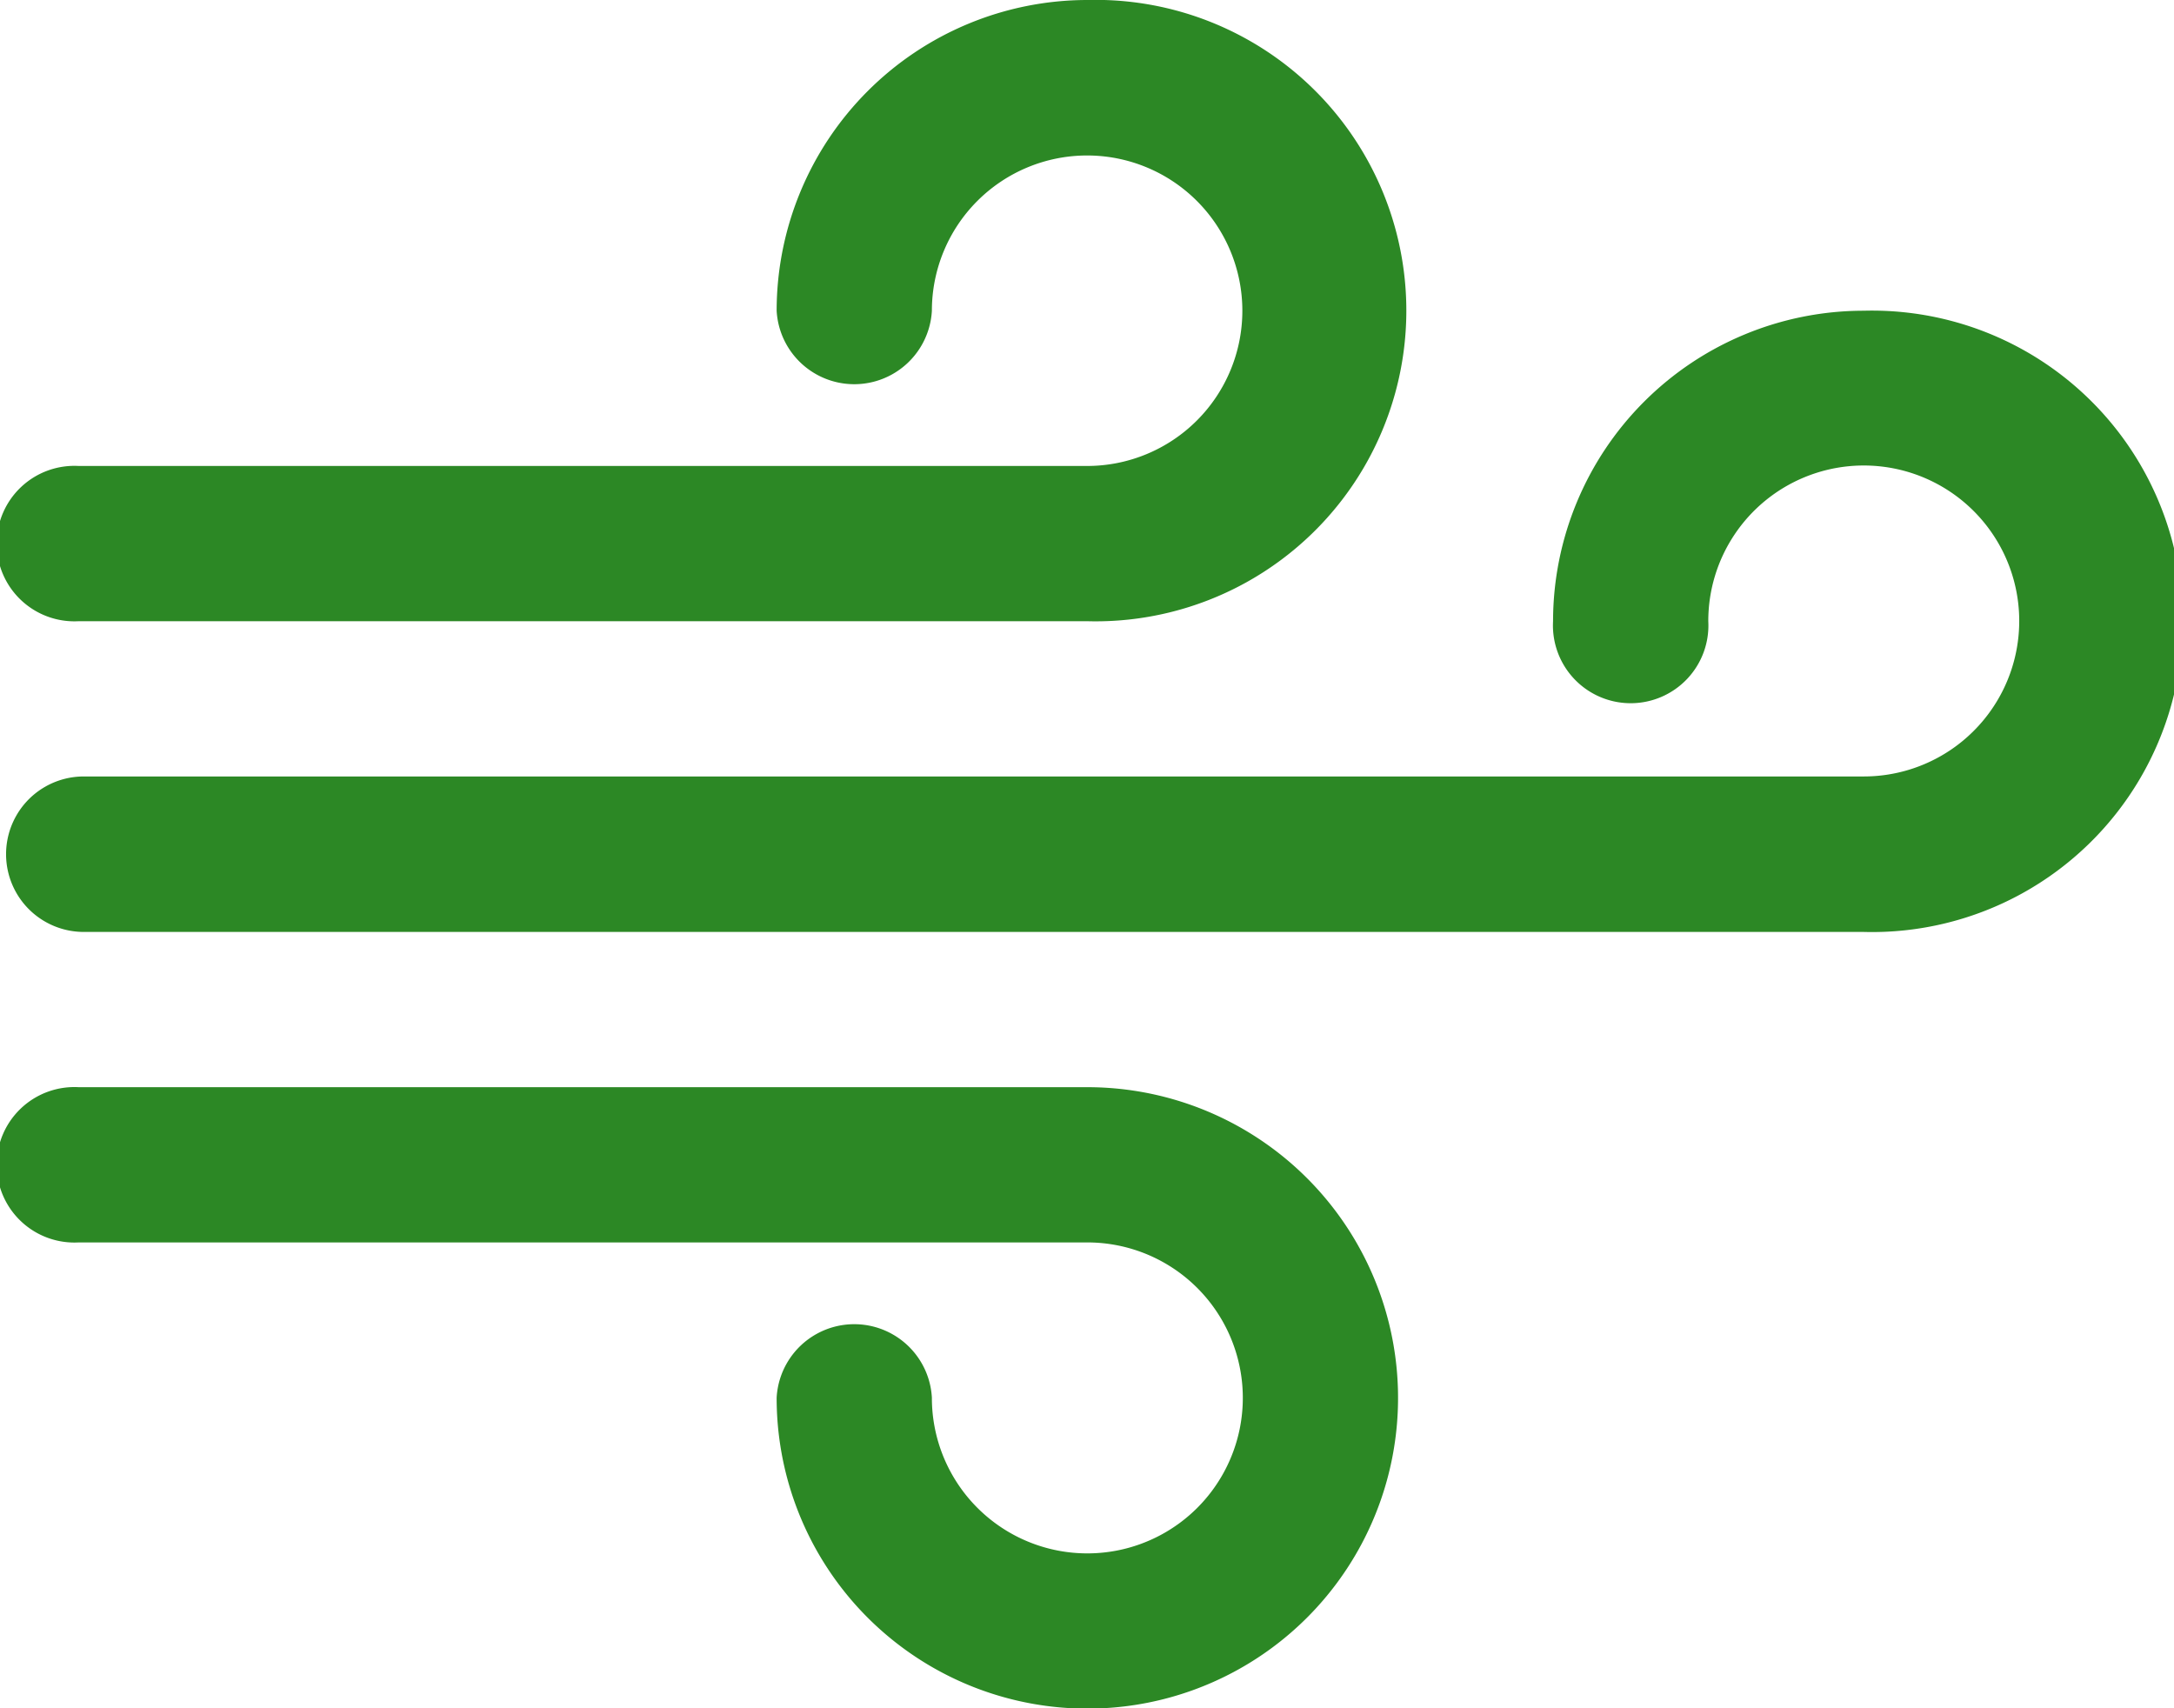<svg id="Layer_1" data-name="Layer 1" xmlns="http://www.w3.org/2000/svg" viewBox="0 0 93.13 73.18"><defs><style>.cls-1{fill:#2c8825;}</style></defs><path class="cls-1" d="M86.46,24.25a13.31,13.31,0,0,0-13.3,13.3,3.33,3.33,0,1,0,6.65,0,6.66,6.66,0,1,1,6.65,6.65H10.22a3.33,3.33,0,0,0,0,6.66H86.46a13.31,13.31,0,1,0,0-26.61Z" transform="translate(-6.63 -10.94)"/><path class="cls-1" d="M53.2,10.94A13.32,13.32,0,0,0,39.9,24.25a3.33,3.33,0,0,0,6.65,0A6.65,6.65,0,1,1,53.2,30.9H10a3.33,3.33,0,1,0,0,6.65H53.2a13.31,13.31,0,1,0,0-26.61Z" transform="translate(-6.63 -10.94)"/><path class="cls-1" d="M53.2,57.51H10a3.33,3.33,0,1,0,0,6.65H53.2a6.66,6.66,0,1,1-6.65,6.65,3.33,3.33,0,0,0-6.65,0,13.31,13.31,0,1,0,13.3-13.3Z" transform="translate(-6.63 -10.94)"/></svg>